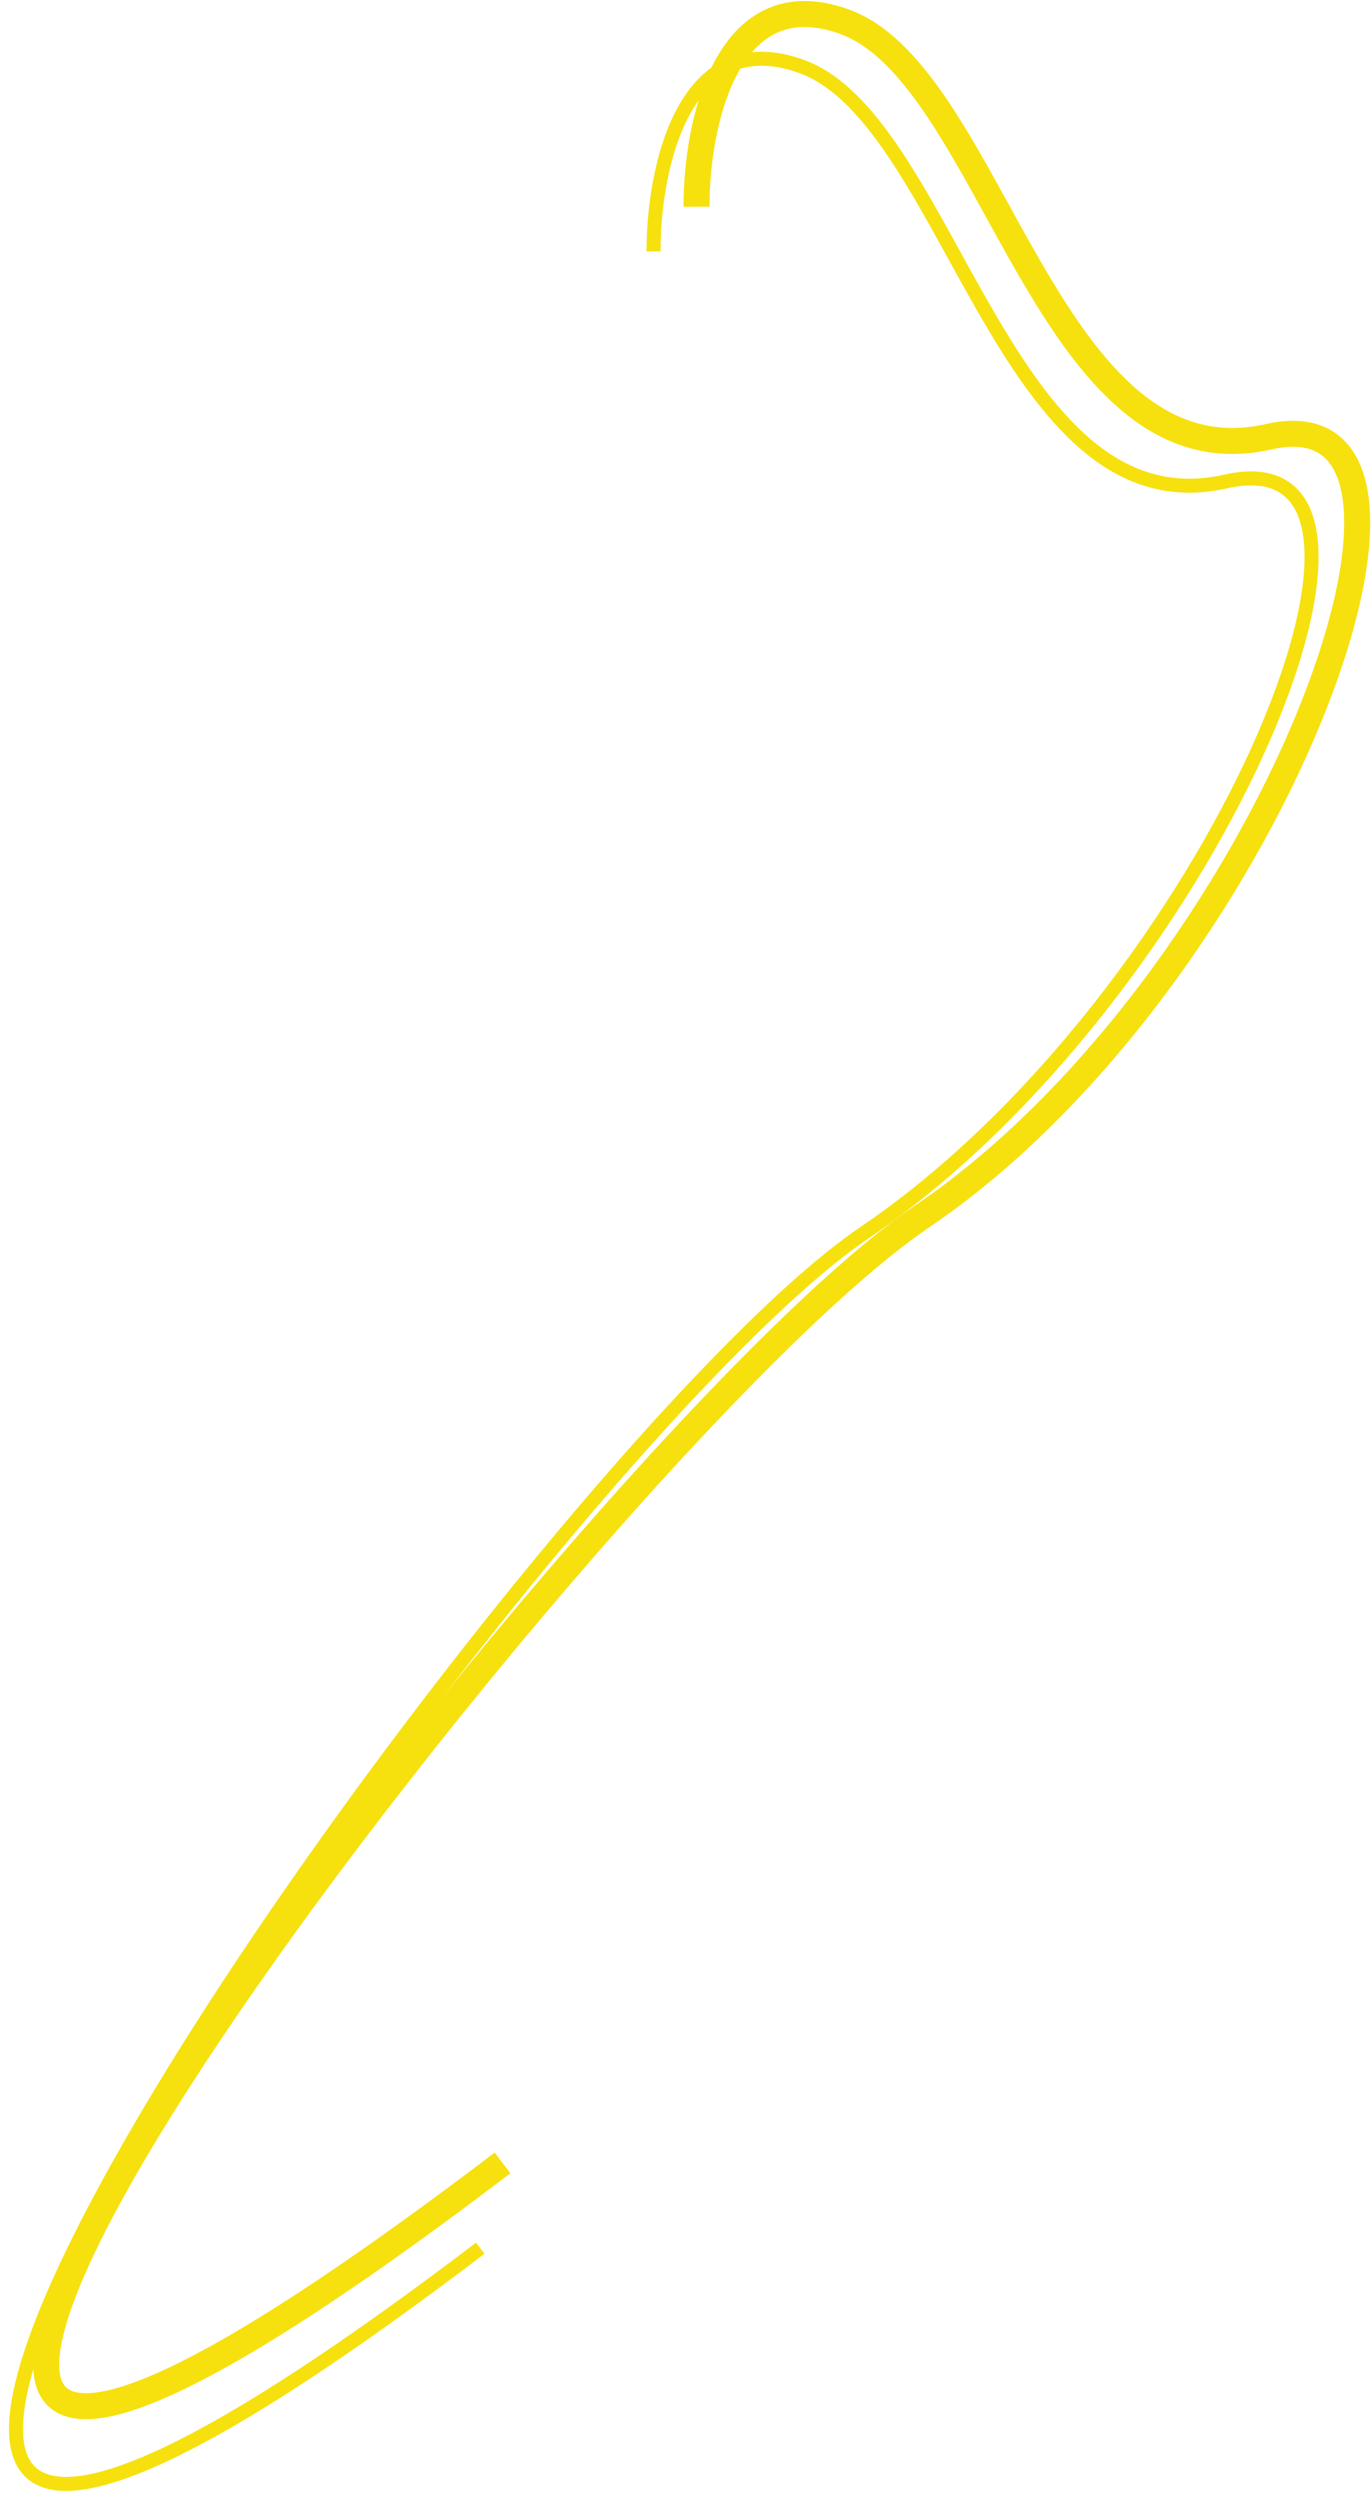 <svg width="686" height="1250" viewBox="0 0 686 1250" fill="none" xmlns="http://www.w3.org/2000/svg">
<path d="M348.272 103.362C348.105 63.528 362.672 -10.738 422.272 10.862C496.772 37.862 523.772 243.362 634.272 218.362C744.772 193.362 634.272 490.862 460.772 608.362C287.272 725.862 -294.228 1496.36 251.272 1081.36" stroke="#F6E10E" stroke-width="13"/>
<g filter="url(#filter0_d_1492_168)">
<path d="M326.773 121.724C326.607 81.89 341.173 7.624 400.773 29.224C475.273 56.224 502.273 261.724 612.773 236.724C723.273 211.724 605.637 494.862 432.137 612.362C258.637 729.862 -305.364 1535 240.136 1120" stroke="#F6E10E" stroke-width="7"/>
</g>
<defs>
<filter id="filter0_d_1492_168" x="0.5" y="21.862" width="662.775" height="1227.49" filterUnits="userSpaceOnUse" color-interpolation-filters="sRGB">
<feFlood flood-opacity="0" result="BackgroundImageFix"/>
<feColorMatrix in="SourceAlpha" type="matrix" values="0 0 0 0 0 0 0 0 0 0 0 0 0 0 0 0 0 0 127 0" result="hardAlpha"/>
<feOffset dy="4"/>
<feGaussianBlur stdDeviation="2"/>
<feComposite in2="hardAlpha" operator="out"/>
<feColorMatrix type="matrix" values="0 0 0 0 0 0 0 0 0 0 0 0 0 0 0 0 0 0 0.25 0"/>
<feBlend mode="normal" in2="BackgroundImageFix" result="effect1_dropShadow_1492_168"/>
<feBlend mode="normal" in="SourceGraphic" in2="effect1_dropShadow_1492_168" result="shape"/>
</filter>
</defs>
</svg>

